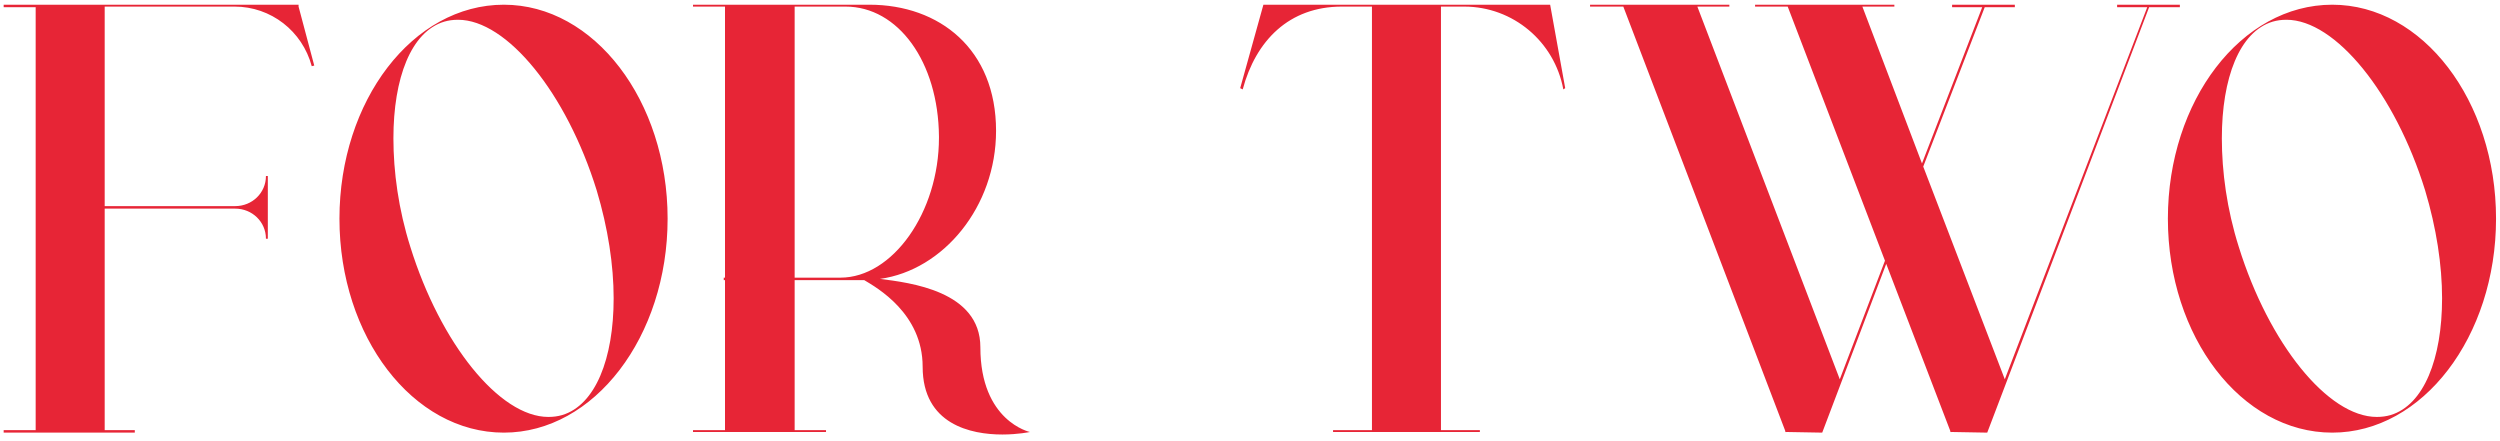 <?xml version="1.0" encoding="UTF-8"?> <svg xmlns="http://www.w3.org/2000/svg" width="255" height="45" viewBox="0 0 255 45" fill="none"> <path d="M13.75 44.128H0.374V43.872H3.638V0.736H0.374V0.48H30.454V0.672L32.054 6.688L31.798 6.752C30.838 3.168 27.638 0.672 23.926 0.672H10.678V21.024H23.99C25.718 21.024 27.126 19.68 27.126 17.952H27.318V24.352H27.126C27.126 22.624 25.718 21.28 23.99 21.28H10.678V43.872H13.75V44.128ZM51.392 44.128C42.112 44.128 34.624 34.336 34.624 22.304C34.624 10.272 42.112 0.48 51.392 0.48C60.608 0.48 68.096 10.272 68.096 22.304C68.096 34.336 60.608 44.128 51.392 44.128ZM55.936 42.528C56.448 42.528 56.896 42.464 57.344 42.336C60.736 41.312 62.592 36.576 62.592 30.432C62.592 27.04 62.016 23.264 60.864 19.424C57.792 9.504 51.712 2.016 46.72 2.016C46.208 2.016 45.76 2.08 45.312 2.208C41.92 3.232 40.128 7.968 40.128 14.112C40.128 17.504 40.64 21.344 41.856 25.184C44.928 35.04 50.944 42.528 55.936 42.528ZM102.238 44.32C99.038 44.32 94.11 43.296 94.11 37.408C94.11 31.968 89.438 29.344 88.158 28.576H81.054V43.872H84.254V44.064H70.686V43.872H73.95V28.576H73.822V28.32H73.95V0.672H70.686V0.48H88.67C95.838 0.48 101.598 5.024 101.598 13.344C101.598 21.088 96.222 27.552 89.758 28.448C92.766 28.832 99.998 29.664 99.998 35.424C99.998 42.976 105.054 44.064 105.054 44.064C105.054 44.064 103.838 44.32 102.238 44.32ZM85.726 28.32C91.038 28.32 95.774 21.664 95.774 14.048V13.92C95.71 6.304 91.614 0.672 86.238 0.672H81.054V28.32H85.726ZM150.947 44.064H135.971V43.872H139.939V0.672H136.867C131.491 0.672 128.099 4.128 126.755 9.12L126.499 8.992L128.867 0.48H158.115L159.651 8.992L159.459 9.12C158.563 4.256 154.339 0.672 149.347 0.672H146.979V43.872H150.947V44.064ZM202.698 44.128L199.114 44.064C198.986 44.064 198.922 44.128 198.922 43.936L192.394 26.912L185.866 44.128L182.282 44.064C182.154 44.064 182.09 44.128 182.09 43.936L165.578 0.672H162.186V0.48H176.394V0.672H173.13L187.658 38.688L192.266 26.592L182.346 0.672H179.018V0.48H193.226V0.672H189.962L196.042 16.672L202.186 0.736H199.114V0.48H205.514V0.736H202.442L196.17 16.992L204.49 38.688L219.018 0.736H215.946V0.48H222.346V0.736H219.21L202.698 44.128ZM237.892 44.128C228.612 44.128 221.124 34.336 221.124 22.304C221.124 10.272 228.612 0.48 237.892 0.48C247.108 0.48 254.596 10.272 254.596 22.304C254.596 34.336 247.108 44.128 237.892 44.128ZM242.436 42.528C242.948 42.528 243.396 42.464 243.844 42.336C247.236 41.312 249.092 36.576 249.092 30.432C249.092 27.04 248.516 23.264 247.364 19.424C244.292 9.504 238.212 2.016 233.22 2.016C232.708 2.016 232.26 2.08 231.812 2.208C228.42 3.232 226.628 7.968 226.628 14.112C226.628 17.504 227.14 21.344 228.356 25.184C231.428 35.04 237.444 42.528 242.436 42.528Z" fill="#E72536"></path> </svg> 